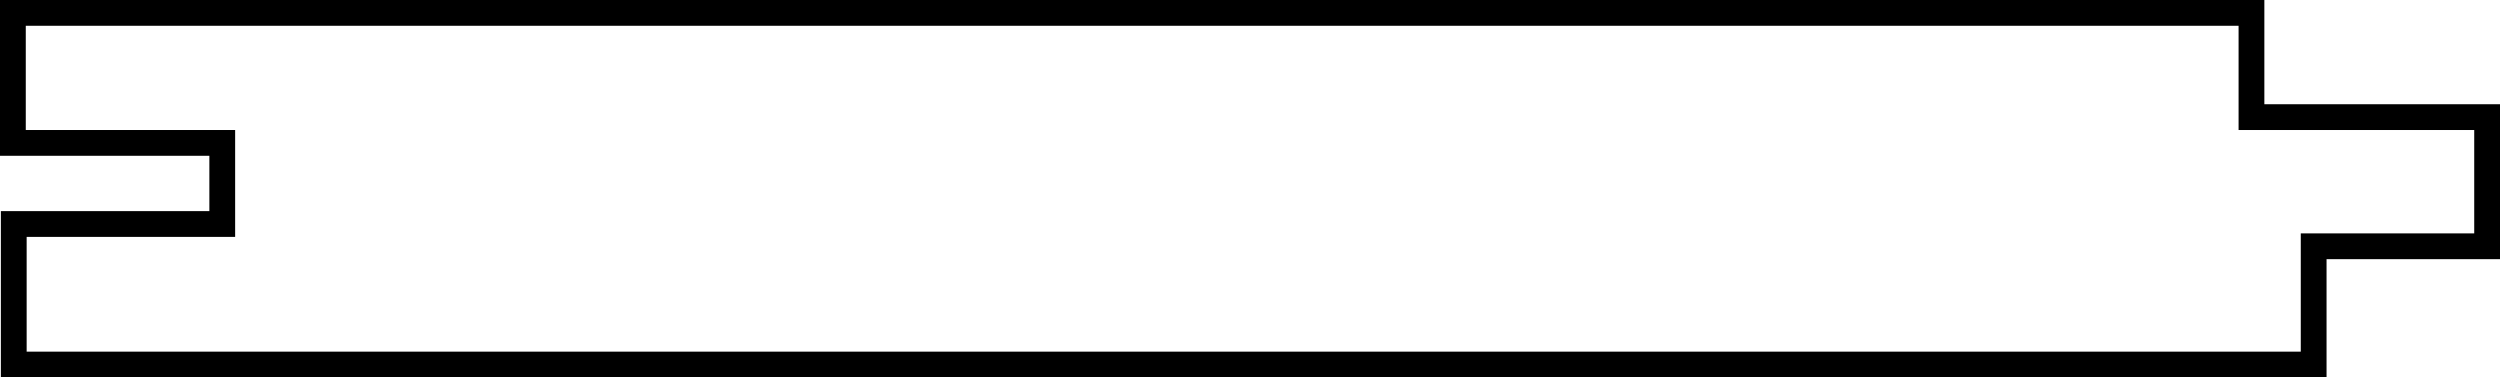 <svg xmlns="http://www.w3.org/2000/svg" width="194" height="29.288" viewBox="0 0 194 29.288">
  <g id="_x31_x6_Nickel_Gap" transform="translate(-225.3 -247)">
    <g id="Tracé_3377" data-name="Tracé 3377" transform="translate(0)" fill="none" stroke-miterlimit="10">
      <path d="M227.3,249H399.014v8.089H417.3v8.021H403.84v9.177H227.368v-8.905h16.179v-8.293H227.3Z" stroke="none"/>
      <path d="M 227.3 249 L 227.3 257.089 L 243.547 257.089 L 243.547 265.383 L 227.368 265.383 L 227.368 274.288 L 403.84 274.288 L 403.84 265.111 L 417.3 265.111 L 417.3 257.089 L 399.014 257.089 L 399.014 249 L 227.3 249 M 225.3 247 L 401.014 247 L 401.014 255.089 L 419.3 255.089 L 419.3 267.111 L 405.84 267.111 L 405.84 276.288 L 225.368 276.288 L 225.368 263.383 L 241.547 263.383 L 241.547 259.089 L 225.3 259.089 L 225.3 247 Z" stroke="none" fill="#000"/>
    </g>
  </g>
</svg>
